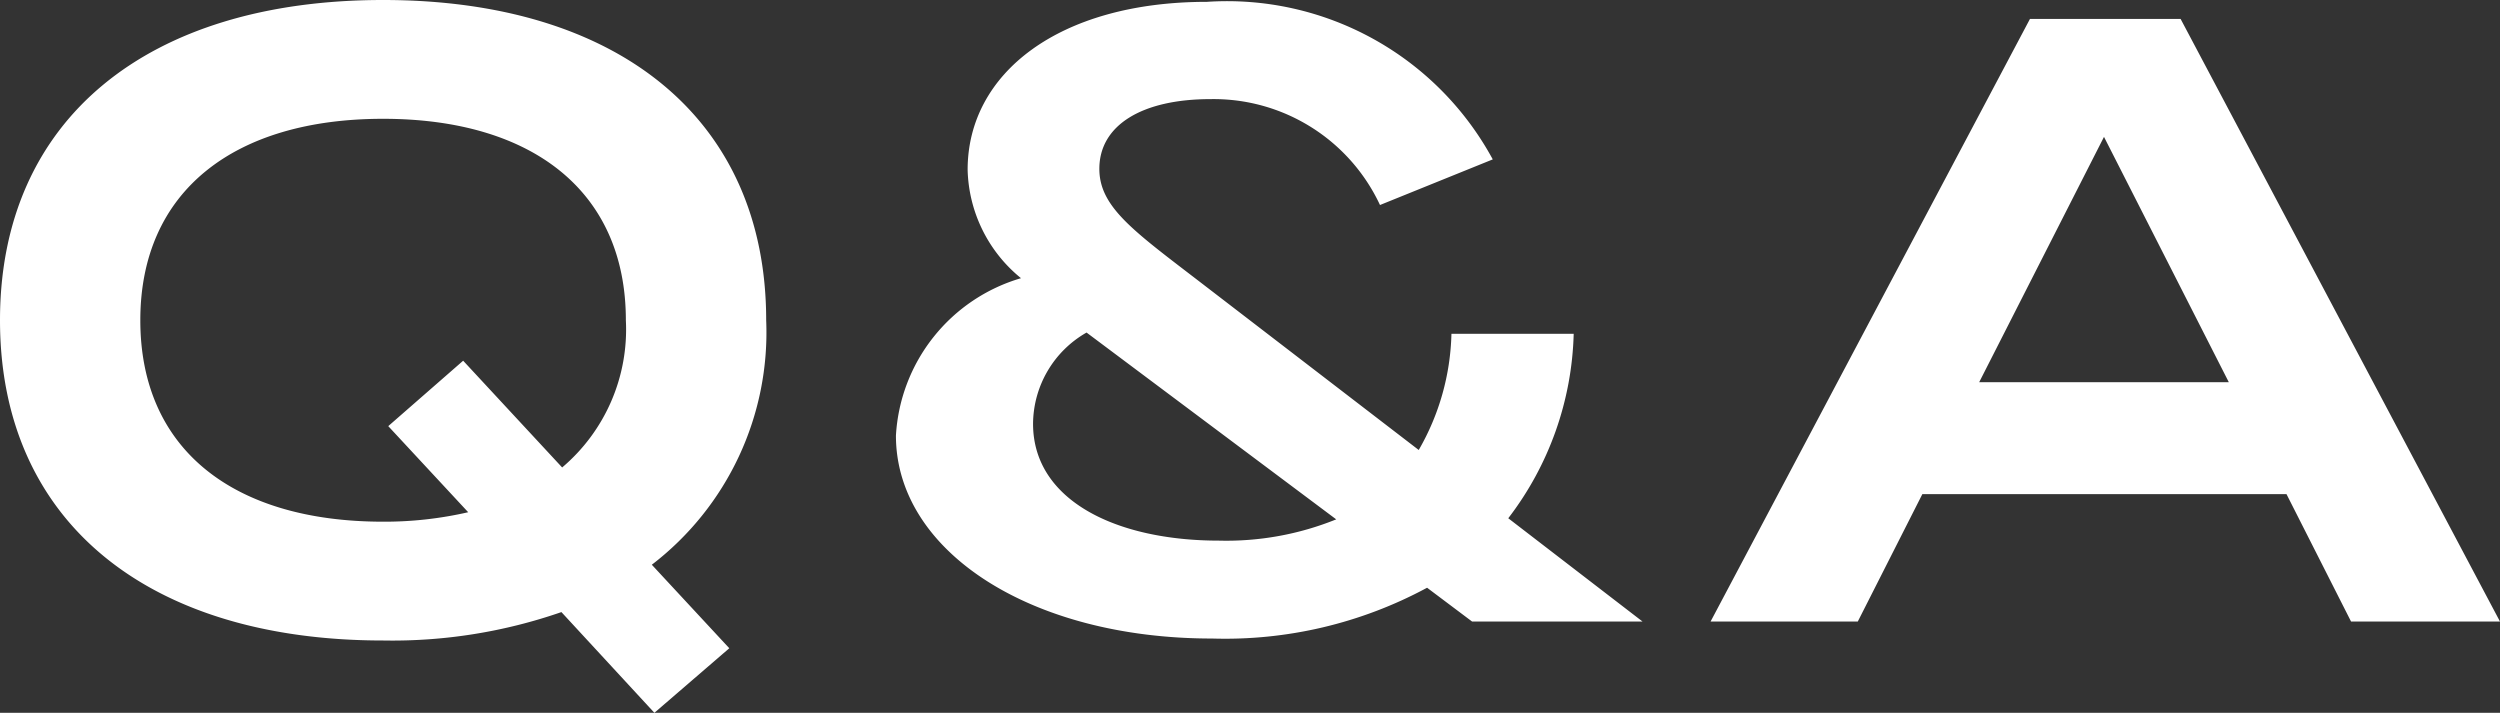 <svg xmlns="http://www.w3.org/2000/svg" width="40.656" height="11.592" viewBox="0 0 40.656 11.592">
  <rect x="0" y="0" width="40.656" height="11.592" fill="#333333" stroke="none"/>
  <path id="パス_83749" data-name="パス 83749" d="M-28.21-4.9c0-3.276-2.408-5.208-6.23-5.208S-40.67-8.176-40.67-4.9-38.262.308-34.44.308a8.392,8.392,0,0,0,2.9-.462l1.512,1.638,1.218-1.05-1.26-1.358A4.76,4.76,0,0,0-28.21-4.9Zm-6.23,3.276c-2.436,0-3.948-1.176-3.948-3.276s1.526-3.276,3.948-3.276S-30.492-7-30.492-4.9a2.941,2.941,0,0,1-1.036,2.394l-1.61-1.736-1.218,1.064,1.3,1.4A6.087,6.087,0,0,1-34.44-1.624ZM-13.958,0l-2.184-1.68a5.141,5.141,0,0,0,1.064-3h-1.988a3.959,3.959,0,0,1-.532,1.89L-21.126-5.5c-1.092-.84-1.666-1.232-1.666-1.862,0-.714.7-1.134,1.806-1.134a2.986,2.986,0,0,1,2.758,1.722l1.834-.742a4.915,4.915,0,0,0-4.648-2.562c-2.408,0-3.892,1.162-3.892,2.73a2.344,2.344,0,0,0,.868,1.764A2.836,2.836,0,0,0-26.1-3.024c0,1.876,2.184,3.3,5.138,3.3a6.921,6.921,0,0,0,3.5-.826L-16.73,0Zm-6.888-1.316c-1.68,0-3.024-.658-3.024-1.9A1.72,1.72,0,0,1-23-4.7l4.06,3.038A4.763,4.763,0,0,1-20.846-1.316ZM-2.436,0H-.014L-5.208-9.8h-2.45L-12.852,0h2.394l1.05-2.072h5.922ZM-8.484-3.892l2.03-3.99,2.03,3.99Z" transform="translate(40.67 10.108)" fill="#fff"/>
</svg>
